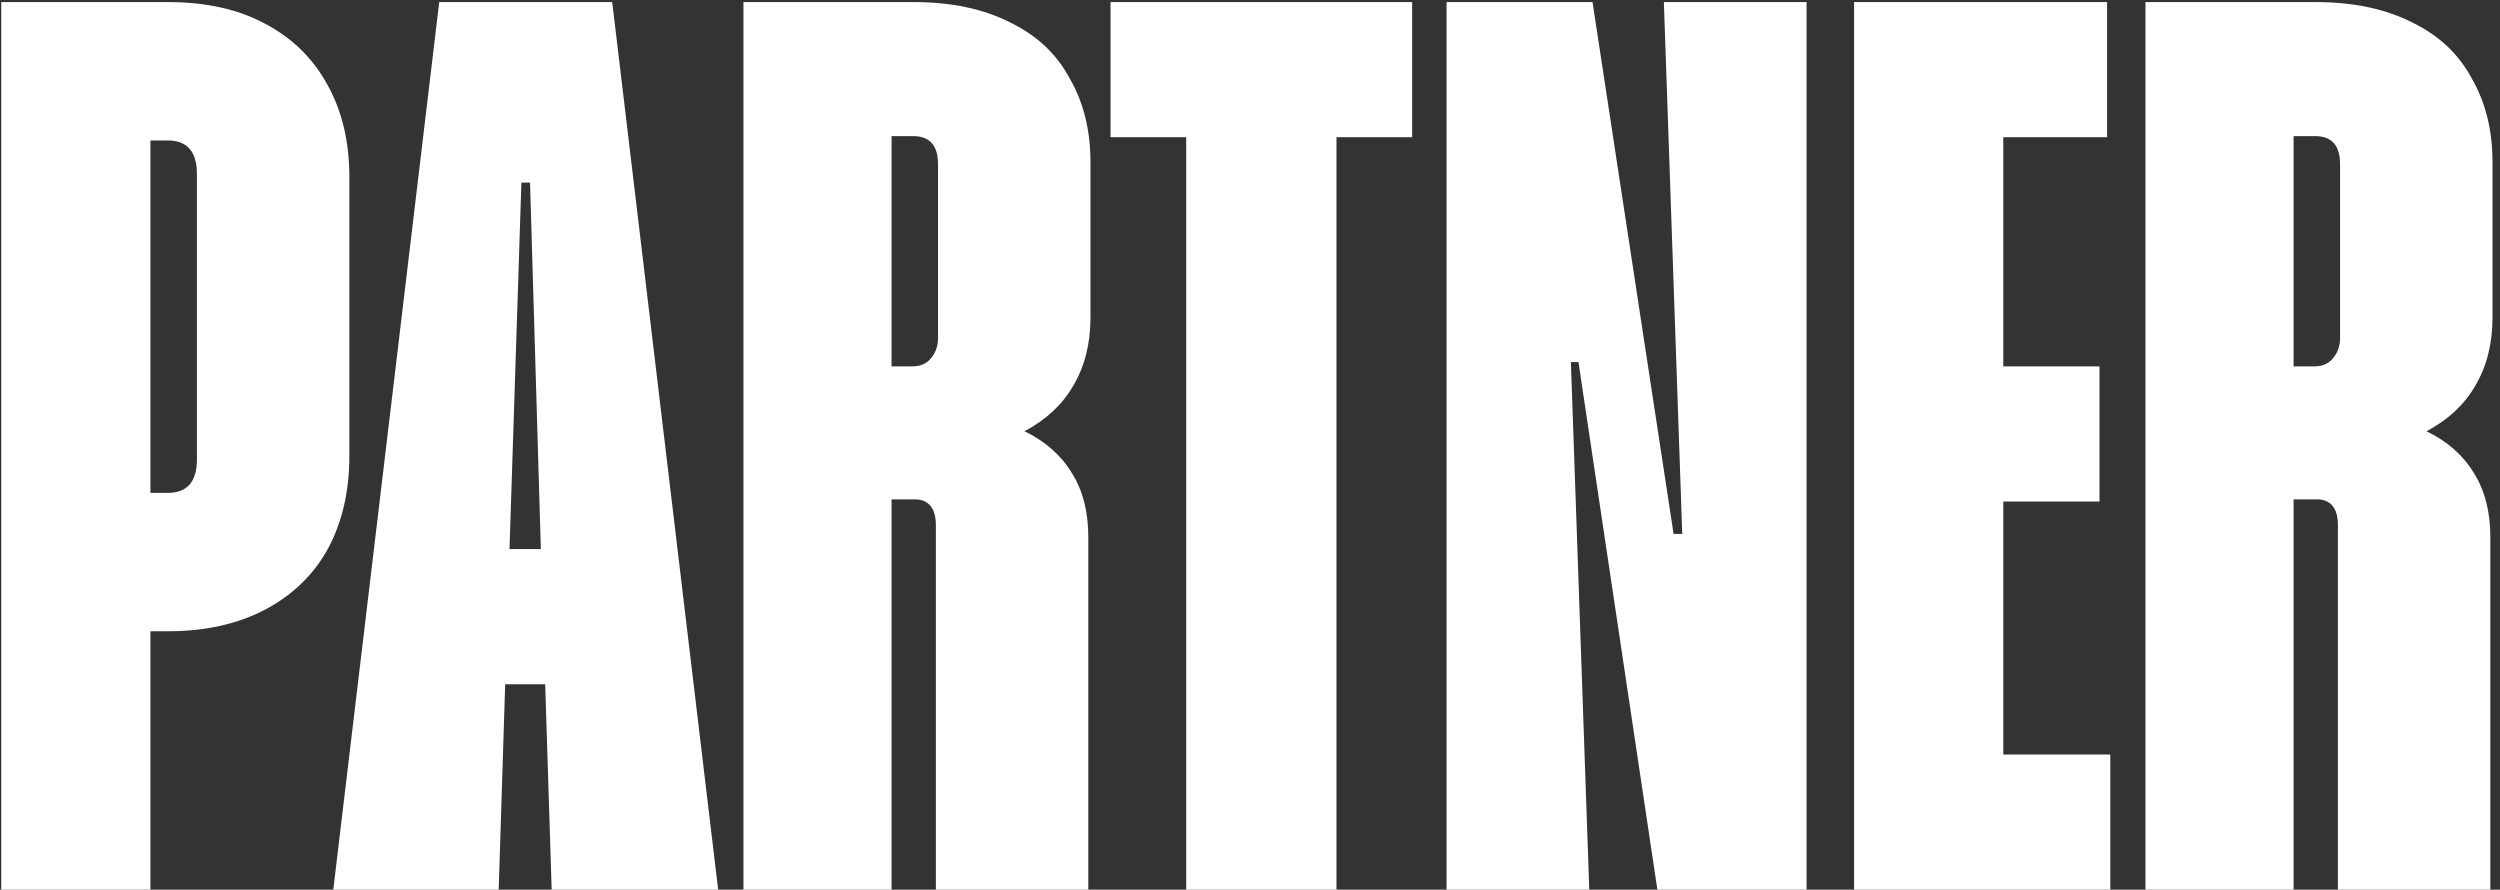 <svg width="222" height="79" viewBox="0 0 222 79" fill="none" xmlns="http://www.w3.org/2000/svg">
<rect x="0" y="0" width="222" height="79" fill="#333333" stroke="none"/>
<path d="M221.334 28.216C221.334 30.52 220.822 32.536 219.798 34.264C218.838 35.928 217.398 37.272 215.478 38.296C217.334 39.192 218.742 40.44 219.702 42.04C220.662 43.576 221.142 45.464 221.142 47.704V79H207.606V46.648C207.606 45.88 207.446 45.304 207.126 44.92C206.806 44.536 206.358 44.344 205.782 44.344H203.67V79H190.518V0.184H205.59C208.982 0.184 211.862 0.792 214.23 2.008C216.598 3.16 218.358 4.824 219.51 7C220.726 9.112 221.334 11.576 221.334 14.392V28.216ZM203.67 12.088V32.536H205.494C206.198 32.536 206.742 32.312 207.126 31.864C207.574 31.352 207.798 30.744 207.798 30.04V14.584C207.798 12.92 207.062 12.088 205.59 12.088H203.67Z" fill="white"/>
<path d="M187.395 67V79H164.643V0.184H187.107V12.184H177.891V32.536H186.435V44.536H177.891V67H187.395Z" fill="white"/>
<path d="M128.455 0.184H141.415L148.615 47.416H149.383L147.751 0.184H160.423V79H147.175L140.167 32.152H139.495L141.127 79H128.455V0.184Z" fill="white"/>
<path d="M105.335 12.184H98.615V0.184H125.399V12.184H118.679V79H105.335V12.184Z" fill="white"/>
<path d="M96.834 28.216C96.834 30.52 96.322 32.536 95.298 34.264C94.338 35.928 92.898 37.272 90.978 38.296C92.834 39.192 94.242 40.44 95.202 42.04C96.162 43.576 96.642 45.464 96.642 47.704V79H83.106V46.648C83.106 45.88 82.946 45.304 82.626 44.92C82.306 44.536 81.858 44.344 81.282 44.344H79.17V79H66.018V0.184H81.09C84.482 0.184 87.362 0.792 89.73 2.008C92.098 3.16 93.858 4.824 95.01 7C96.226 9.112 96.834 11.576 96.834 14.392V28.216ZM79.17 12.088V32.536H80.994C81.698 32.536 82.242 32.312 82.626 31.864C83.074 31.352 83.298 30.744 83.298 30.04V14.584C83.298 12.92 82.562 12.088 81.09 12.088H79.17Z" fill="white"/>
<path d="M48.412 60.76H44.86L44.284 79H29.596L39.004 0.184H54.364L63.772 79H48.988L48.412 60.76ZM48.028 48.76L47.068 16.216H46.3L45.244 48.76H48.028Z" fill="white"/>
<path d="M14.895 0.184C18.287 0.184 21.167 0.824 23.535 2.104C25.967 3.384 27.823 5.208 29.103 7.576C30.383 9.88 31.023 12.6 31.023 15.736V40.504C31.023 43.64 30.383 46.392 29.103 48.76C27.823 51.064 25.967 52.856 23.535 54.136C21.103 55.416 18.223 56.056 14.895 56.056H13.359V79H0.111V0.184H14.895ZM17.487 15.448C17.487 13.464 16.623 12.472 14.895 12.472H13.359V43.768H14.895C16.623 43.768 17.487 42.776 17.487 40.792V15.448Z" fill="white"/>
</svg>
